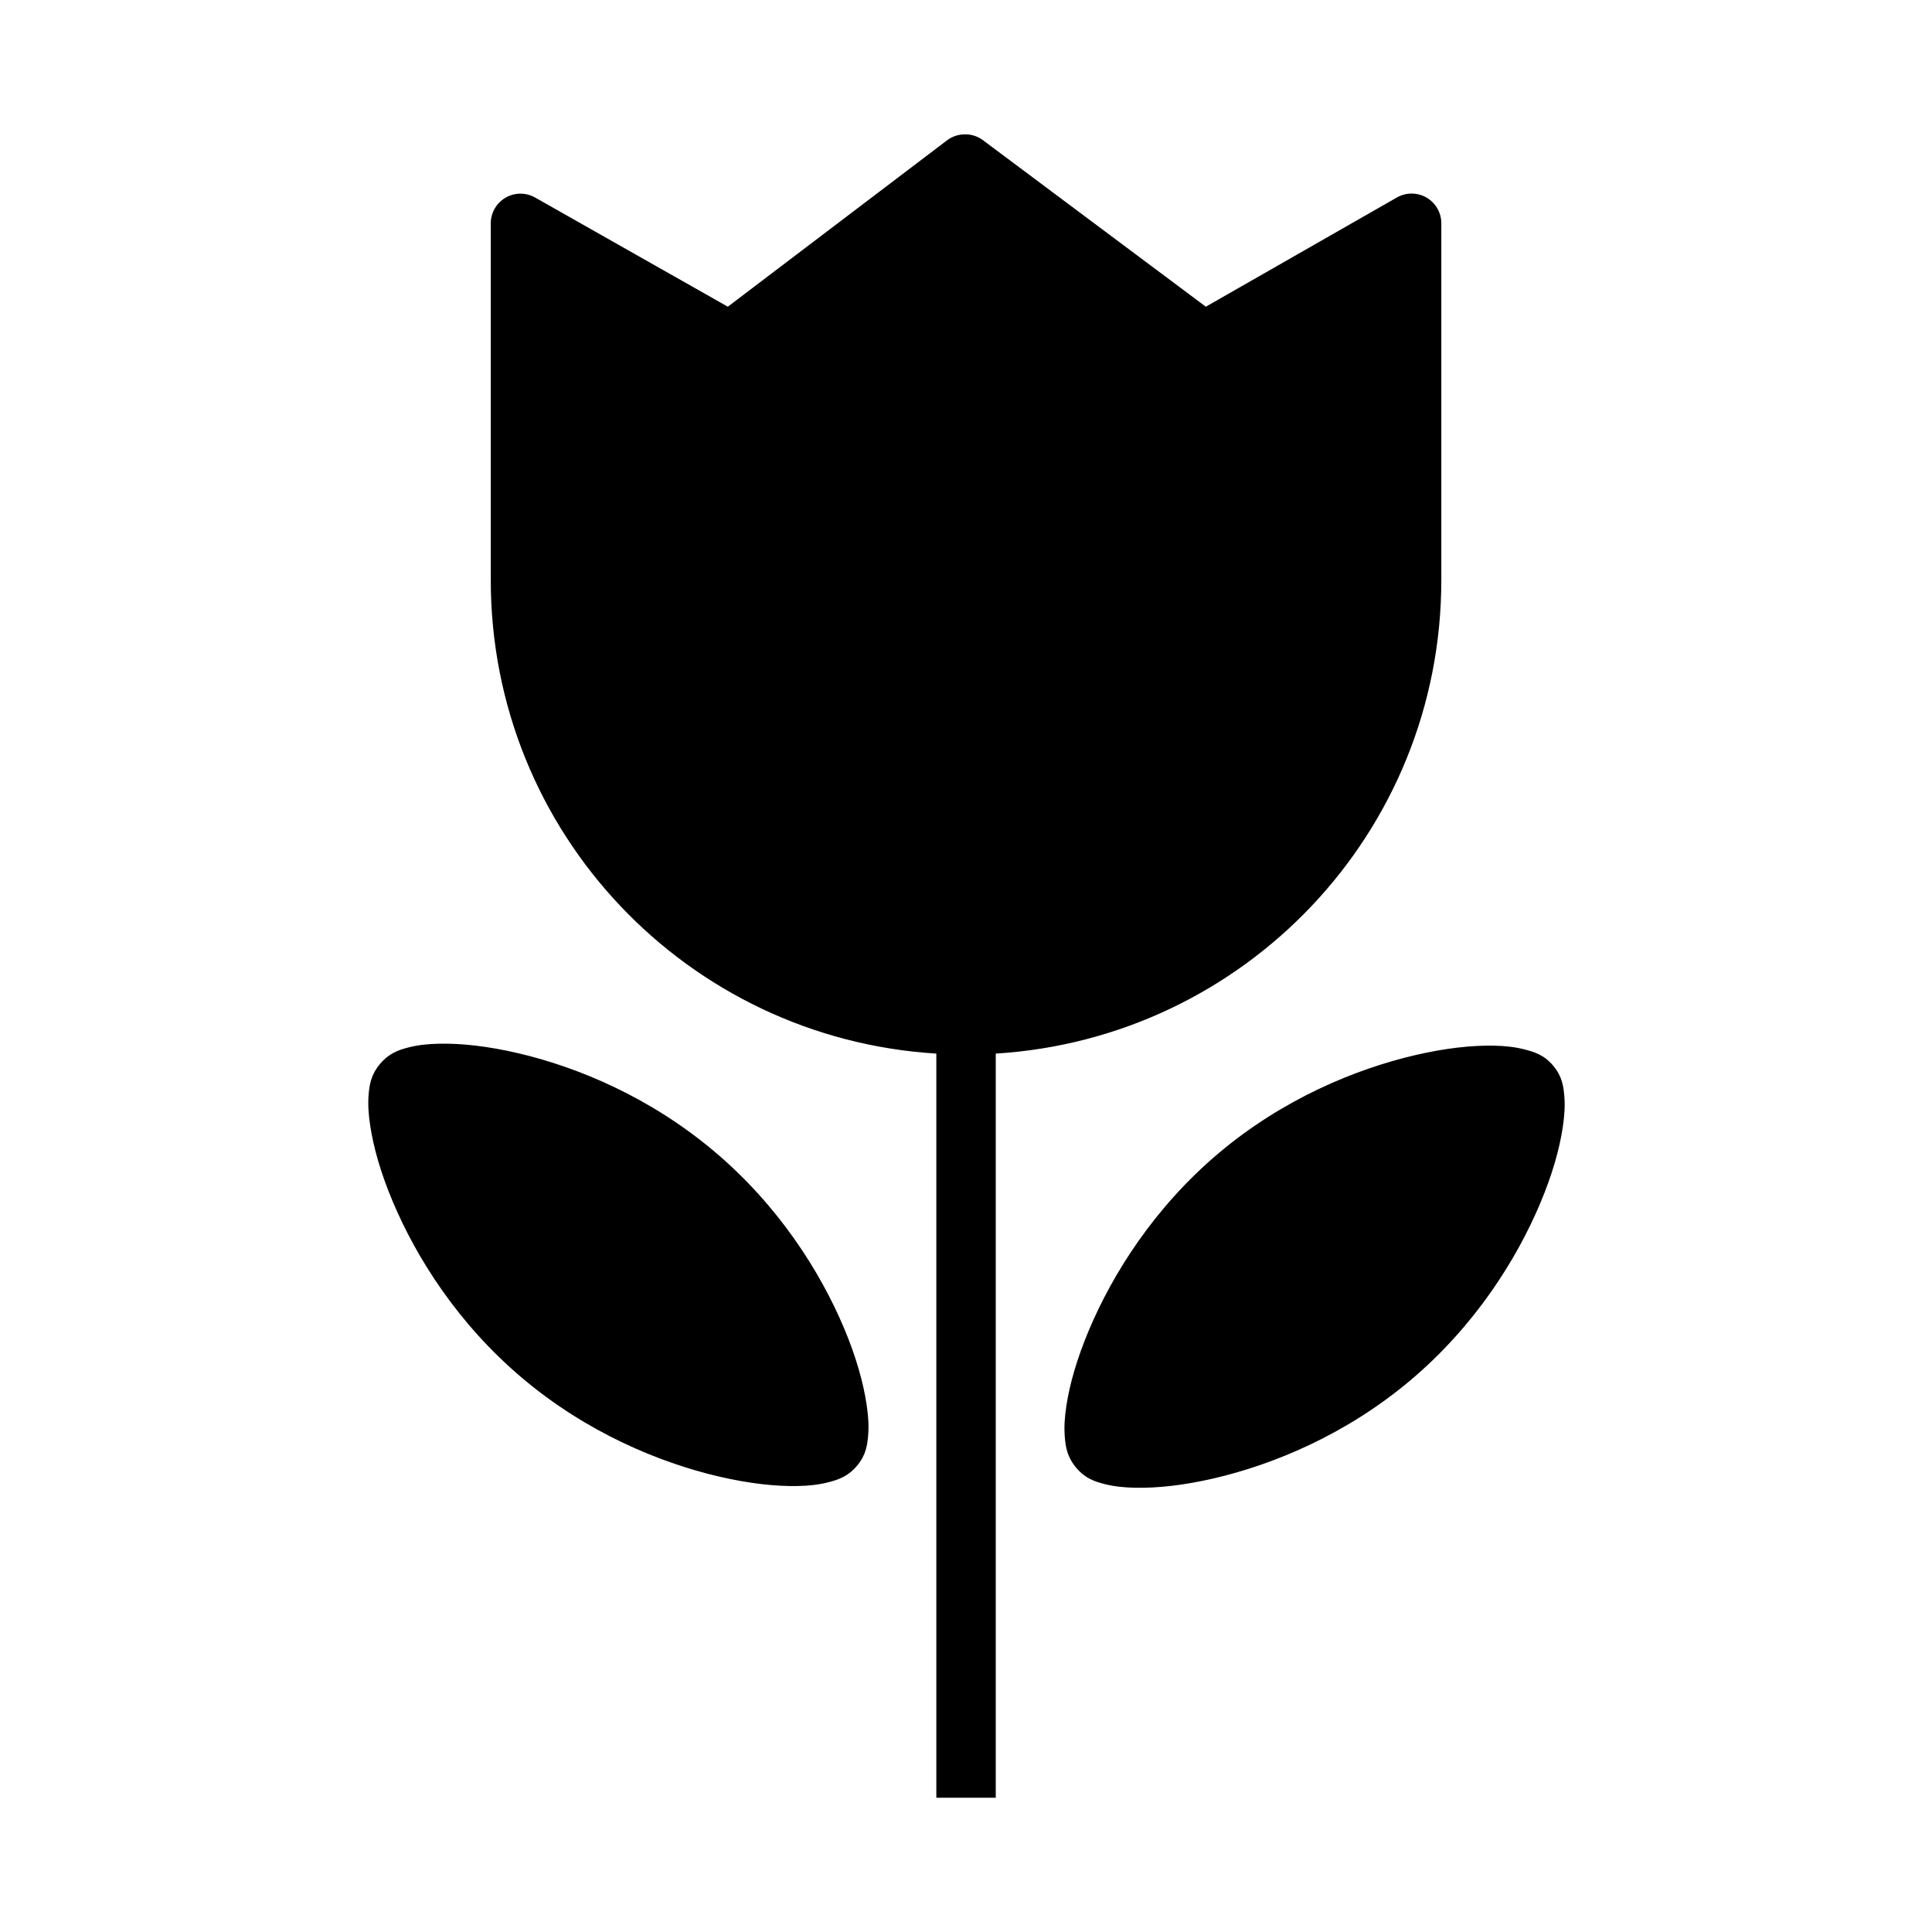 <?xml version="1.0" encoding="UTF-8"?>
<!-- Uploaded to: ICON Repo, www.svgrepo.com, Generator: ICON Repo Mixer Tools -->
<svg fill="#000000" width="800px" height="800px" version="1.1" viewBox="144 144 512 512" xmlns="http://www.w3.org/2000/svg">
 <path d="m400.07 179.6c-0.262-0.008-0.523-0.004-0.781 0.016-1.559 0.082-3.059 0.629-4.309 1.566l-58.102 44.098-51.074-28.938c-2.438-1.379-5.426-1.355-7.844 0.055-2.418 1.414-3.906 4.004-3.902 6.805v94.492c0 66.992 52.125 121.46 118.08 125.52v197.21h15.746v-197.21c65.934-4.086 118.08-58.547 118.08-125.52v-94.492c0.012-2.816-1.48-5.422-3.914-6.836-2.434-1.414-5.438-1.426-7.879-0.023l-50.613 28.938-59.102-44.156c-1.273-0.938-2.801-1.469-4.383-1.523zm-139.73 240.99c-2.949 0.059-5.625 0.348-8.133 1-2.512 0.652-5.066 1.477-7.488 4.352-2.422 2.871-2.812 5.551-3.031 8.133-0.215 2.582-0.035 5.215 0.402 8.133 0.871 5.836 2.832 12.73 5.996 20.234 6.324 15.004 17.391 32.5 34.395 46.832 17 14.332 36.215 22.332 52.074 26.031 7.93 1.848 15.012 2.633 20.91 2.504 2.949-0.059 5.578-0.348 8.086-1 2.512-0.652 5.129-1.477 7.551-4.352 2.422-2.871 2.75-5.551 2.969-8.133 0.215-2.582 0.02-5.215-0.418-8.133-0.871-5.836-2.816-12.73-5.981-20.234-6.324-15.004-17.395-32.5-34.395-46.832-17-14.332-36.156-22.332-52.012-26.027-7.93-1.848-15.027-2.637-20.926-2.508zm279.62 0.523c-5.898-0.121-12.98 0.656-20.91 2.504-15.859 3.699-35.074 11.637-52.074 25.969-17 14.336-28.07 31.891-34.395 46.895-3.16 7.504-5.125 14.336-5.996 20.172-0.438 2.918-0.617 5.613-0.398 8.195 0.215 2.582 0.605 5.258 3.027 8.133 2.422 2.875 4.977 3.656 7.488 4.305 2.508 0.652 5.184 0.918 8.133 0.984 5.898 0.121 12.996-0.656 20.926-2.504 15.859-3.699 35.012-11.637 52.012-25.969 17.004-14.336 28.07-31.891 34.395-46.895 3.164-7.504 5.109-14.336 5.981-20.172 0.438-2.918 0.633-5.613 0.418-8.195-0.219-2.582-0.547-5.262-2.969-8.133-2.422-2.875-5.039-3.641-7.551-4.289-2.508-0.652-5.137-0.934-8.086-1z"/>
</svg>